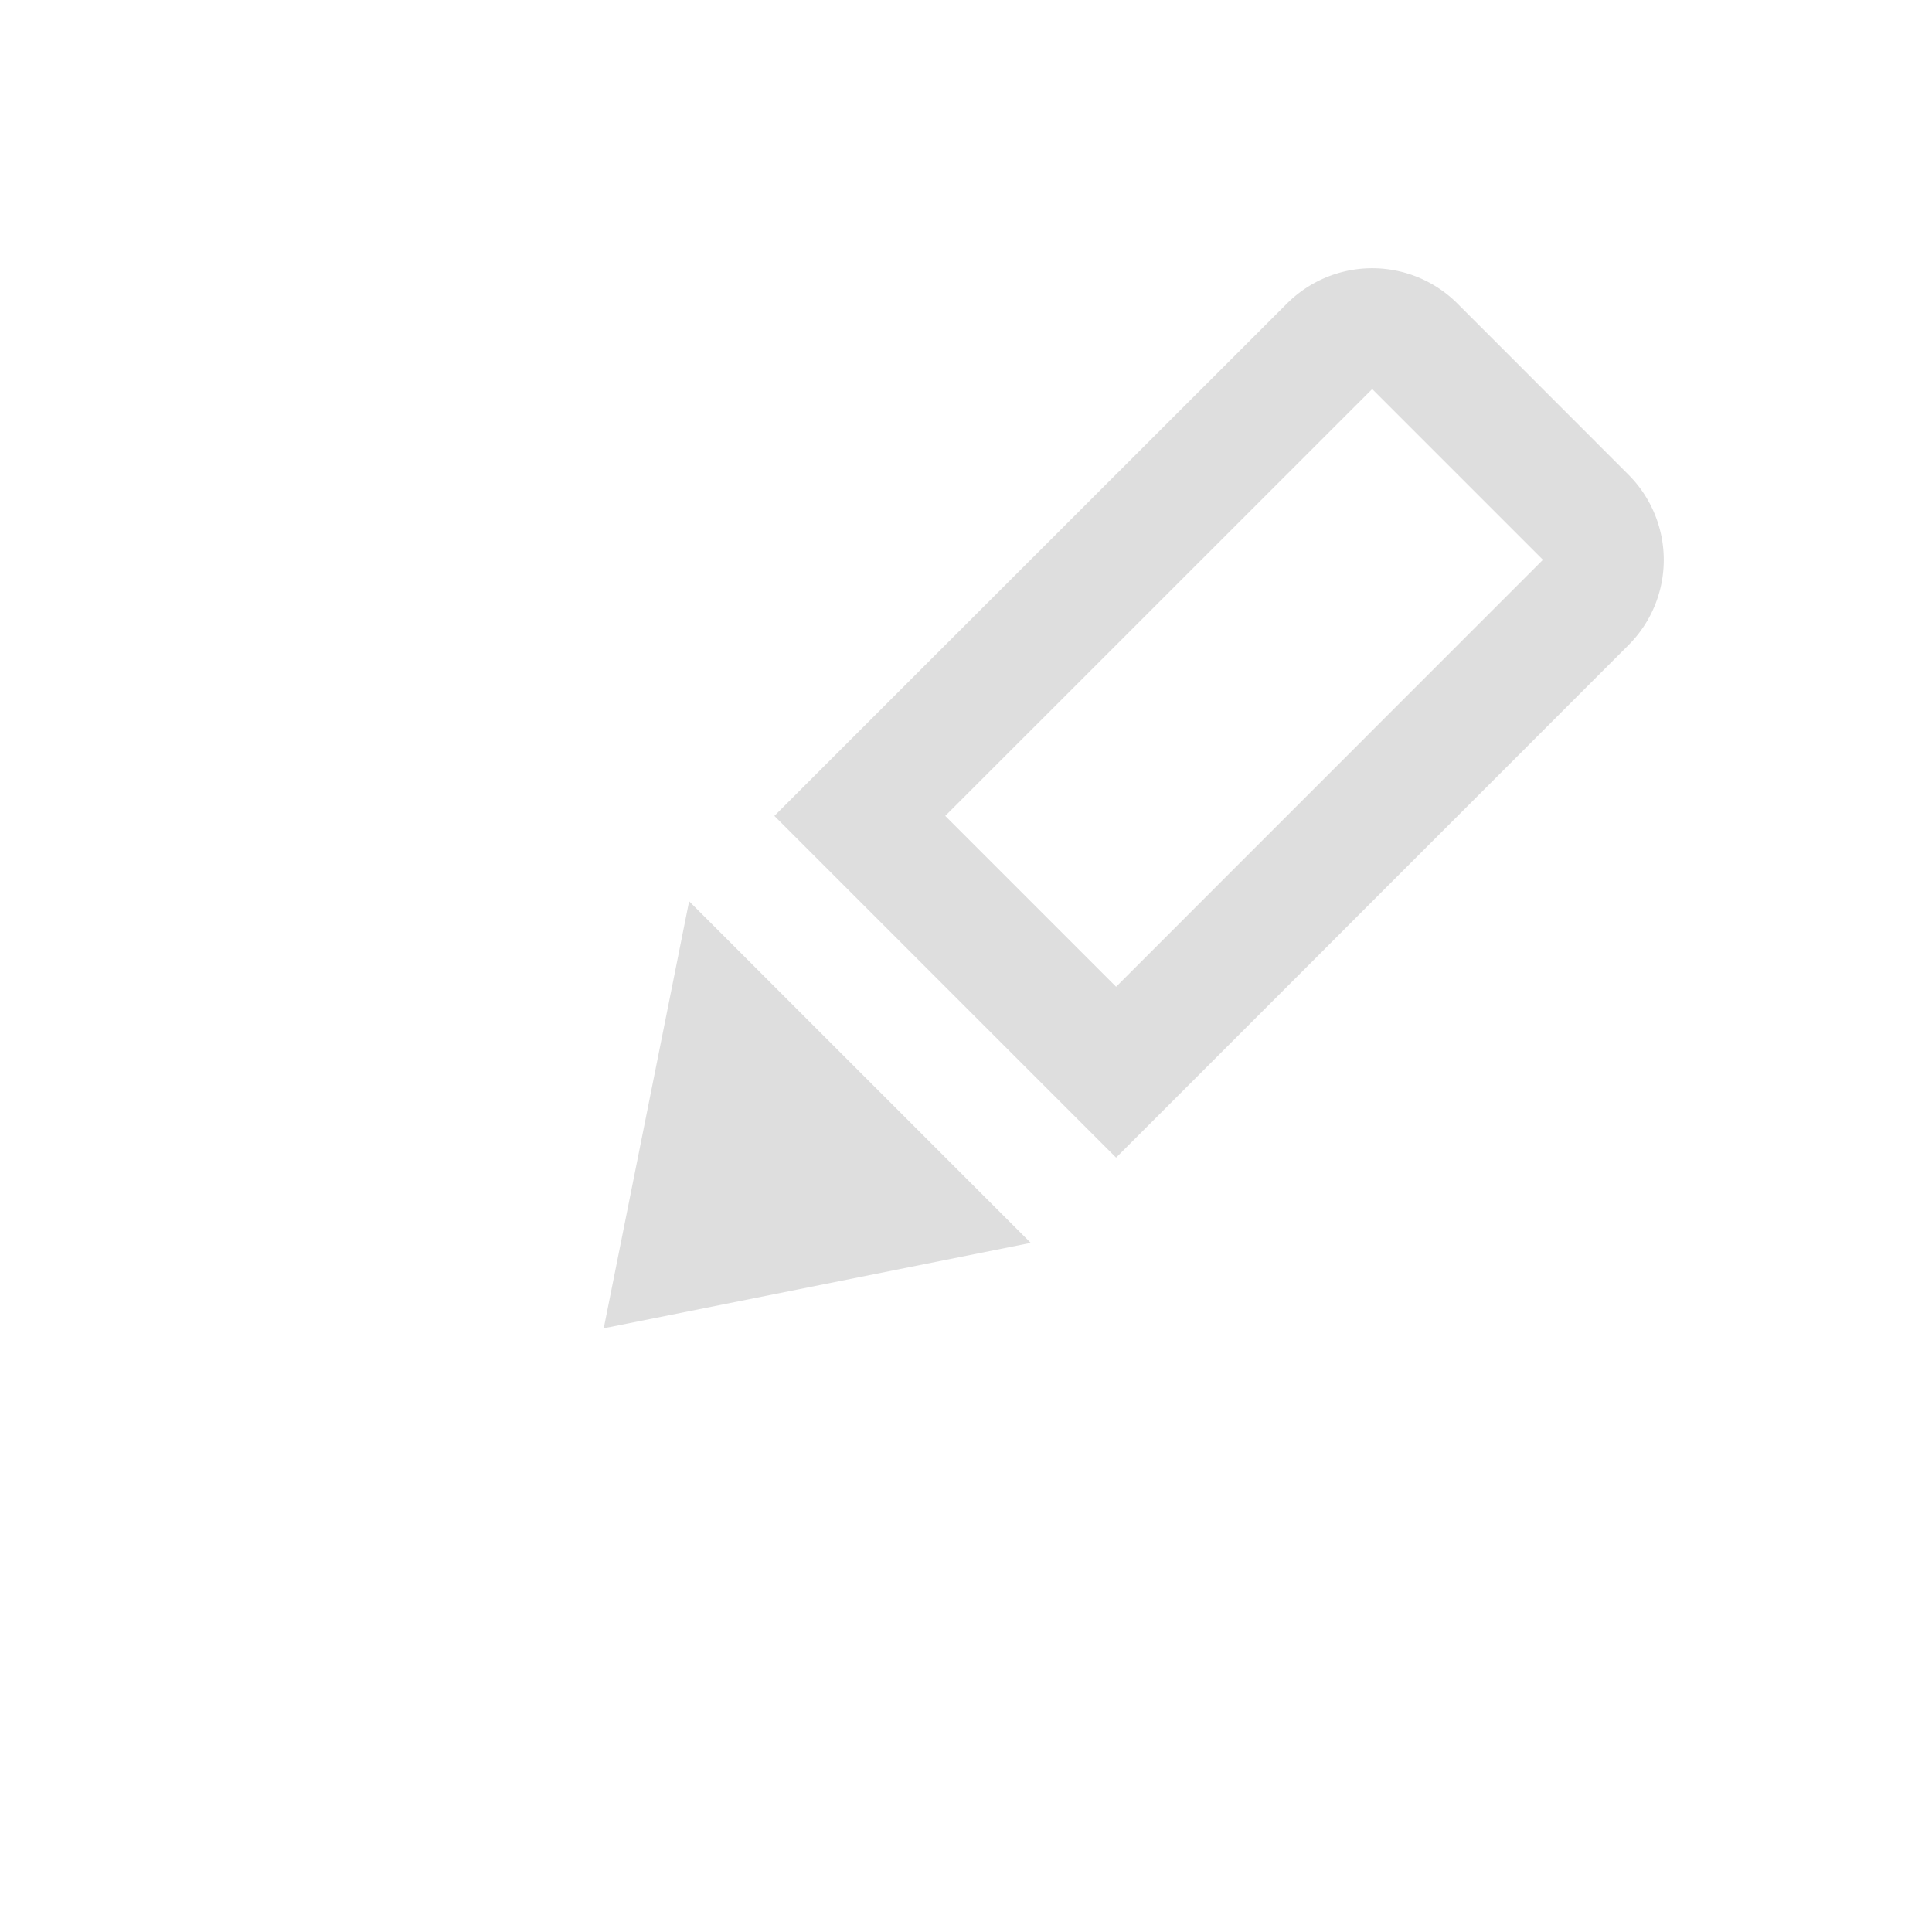 <svg xmlns="http://www.w3.org/2000/svg" width="16" height="16"><path d="M12.071 2.515a.998.998 0 0 0-1.414 0L7.12 6.05l-.707.707.707.707L8.536 8.88l.707.707.707-.707 3.535-3.536a.998.998 0 0 0 0-1.414zm-.707.707 1.414 1.414-3.535 3.536-1.415-1.415ZM5.707 7.464 5 11l3.536-.707Z" style="opacity:1;fill:#dedede;stroke-width:2;stroke-linecap:square;paint-order:stroke fill markers;stop-color:#000"/></svg>